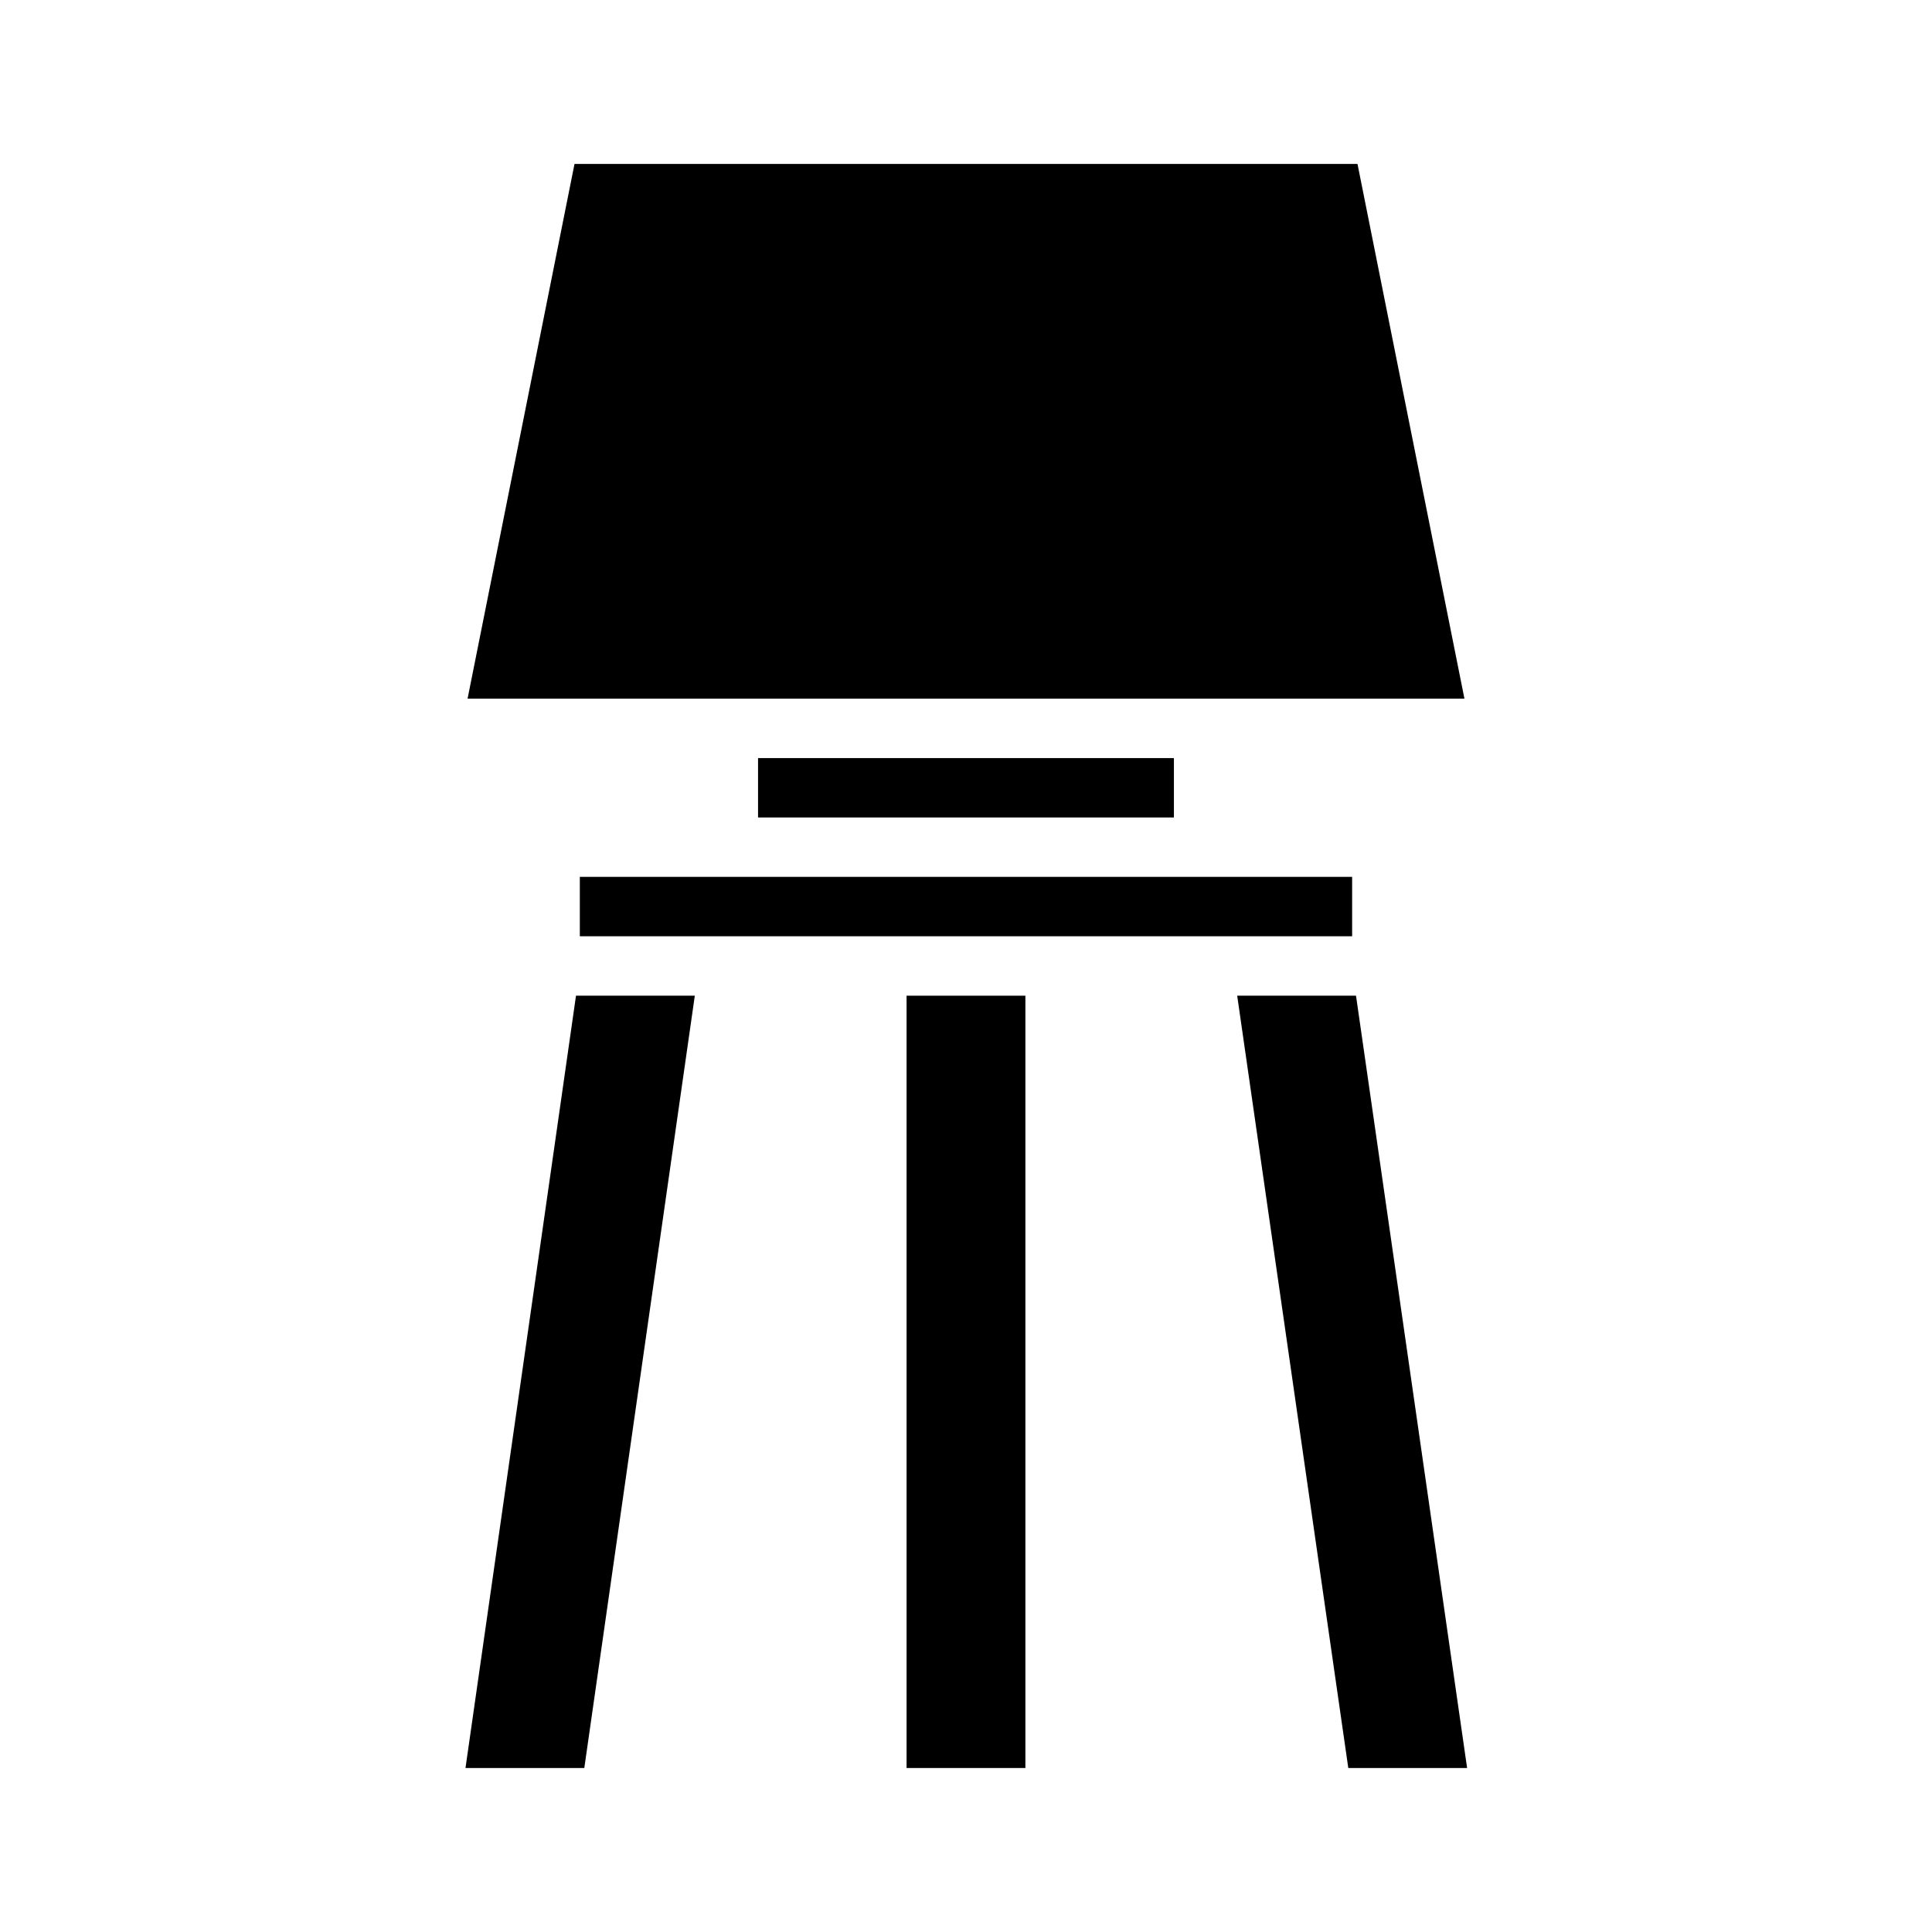 <?xml version="1.0" encoding="UTF-8"?>
<!-- Uploaded to: ICON Repo, www.svgrepo.com, Generator: ICON Repo Mixer Tools -->
<svg fill="#000000" width="800px" height="800px" version="1.1" viewBox="144 144 512 512" xmlns="http://www.w3.org/2000/svg">
 <g>
  <path d="m267.91 329.15h264.18l-28.34-141.7h-207.5z"/>
  <path d="m267.36 612.54h31.488l29.285-204.67h-31.488z"/>
  <path d="m501.31 612.54h31.488l-29.441-204.67h-31.488z"/>
  <path d="m384.25 612.54h31.488v-204.67h-31.488z"/>
  <path d="m297.66 392.12h204.67v-15.742h-204.67z"/>
  <path d="m344.89 360.64h110.21v-15.742h-110.21z"/>
 </g>
</svg>